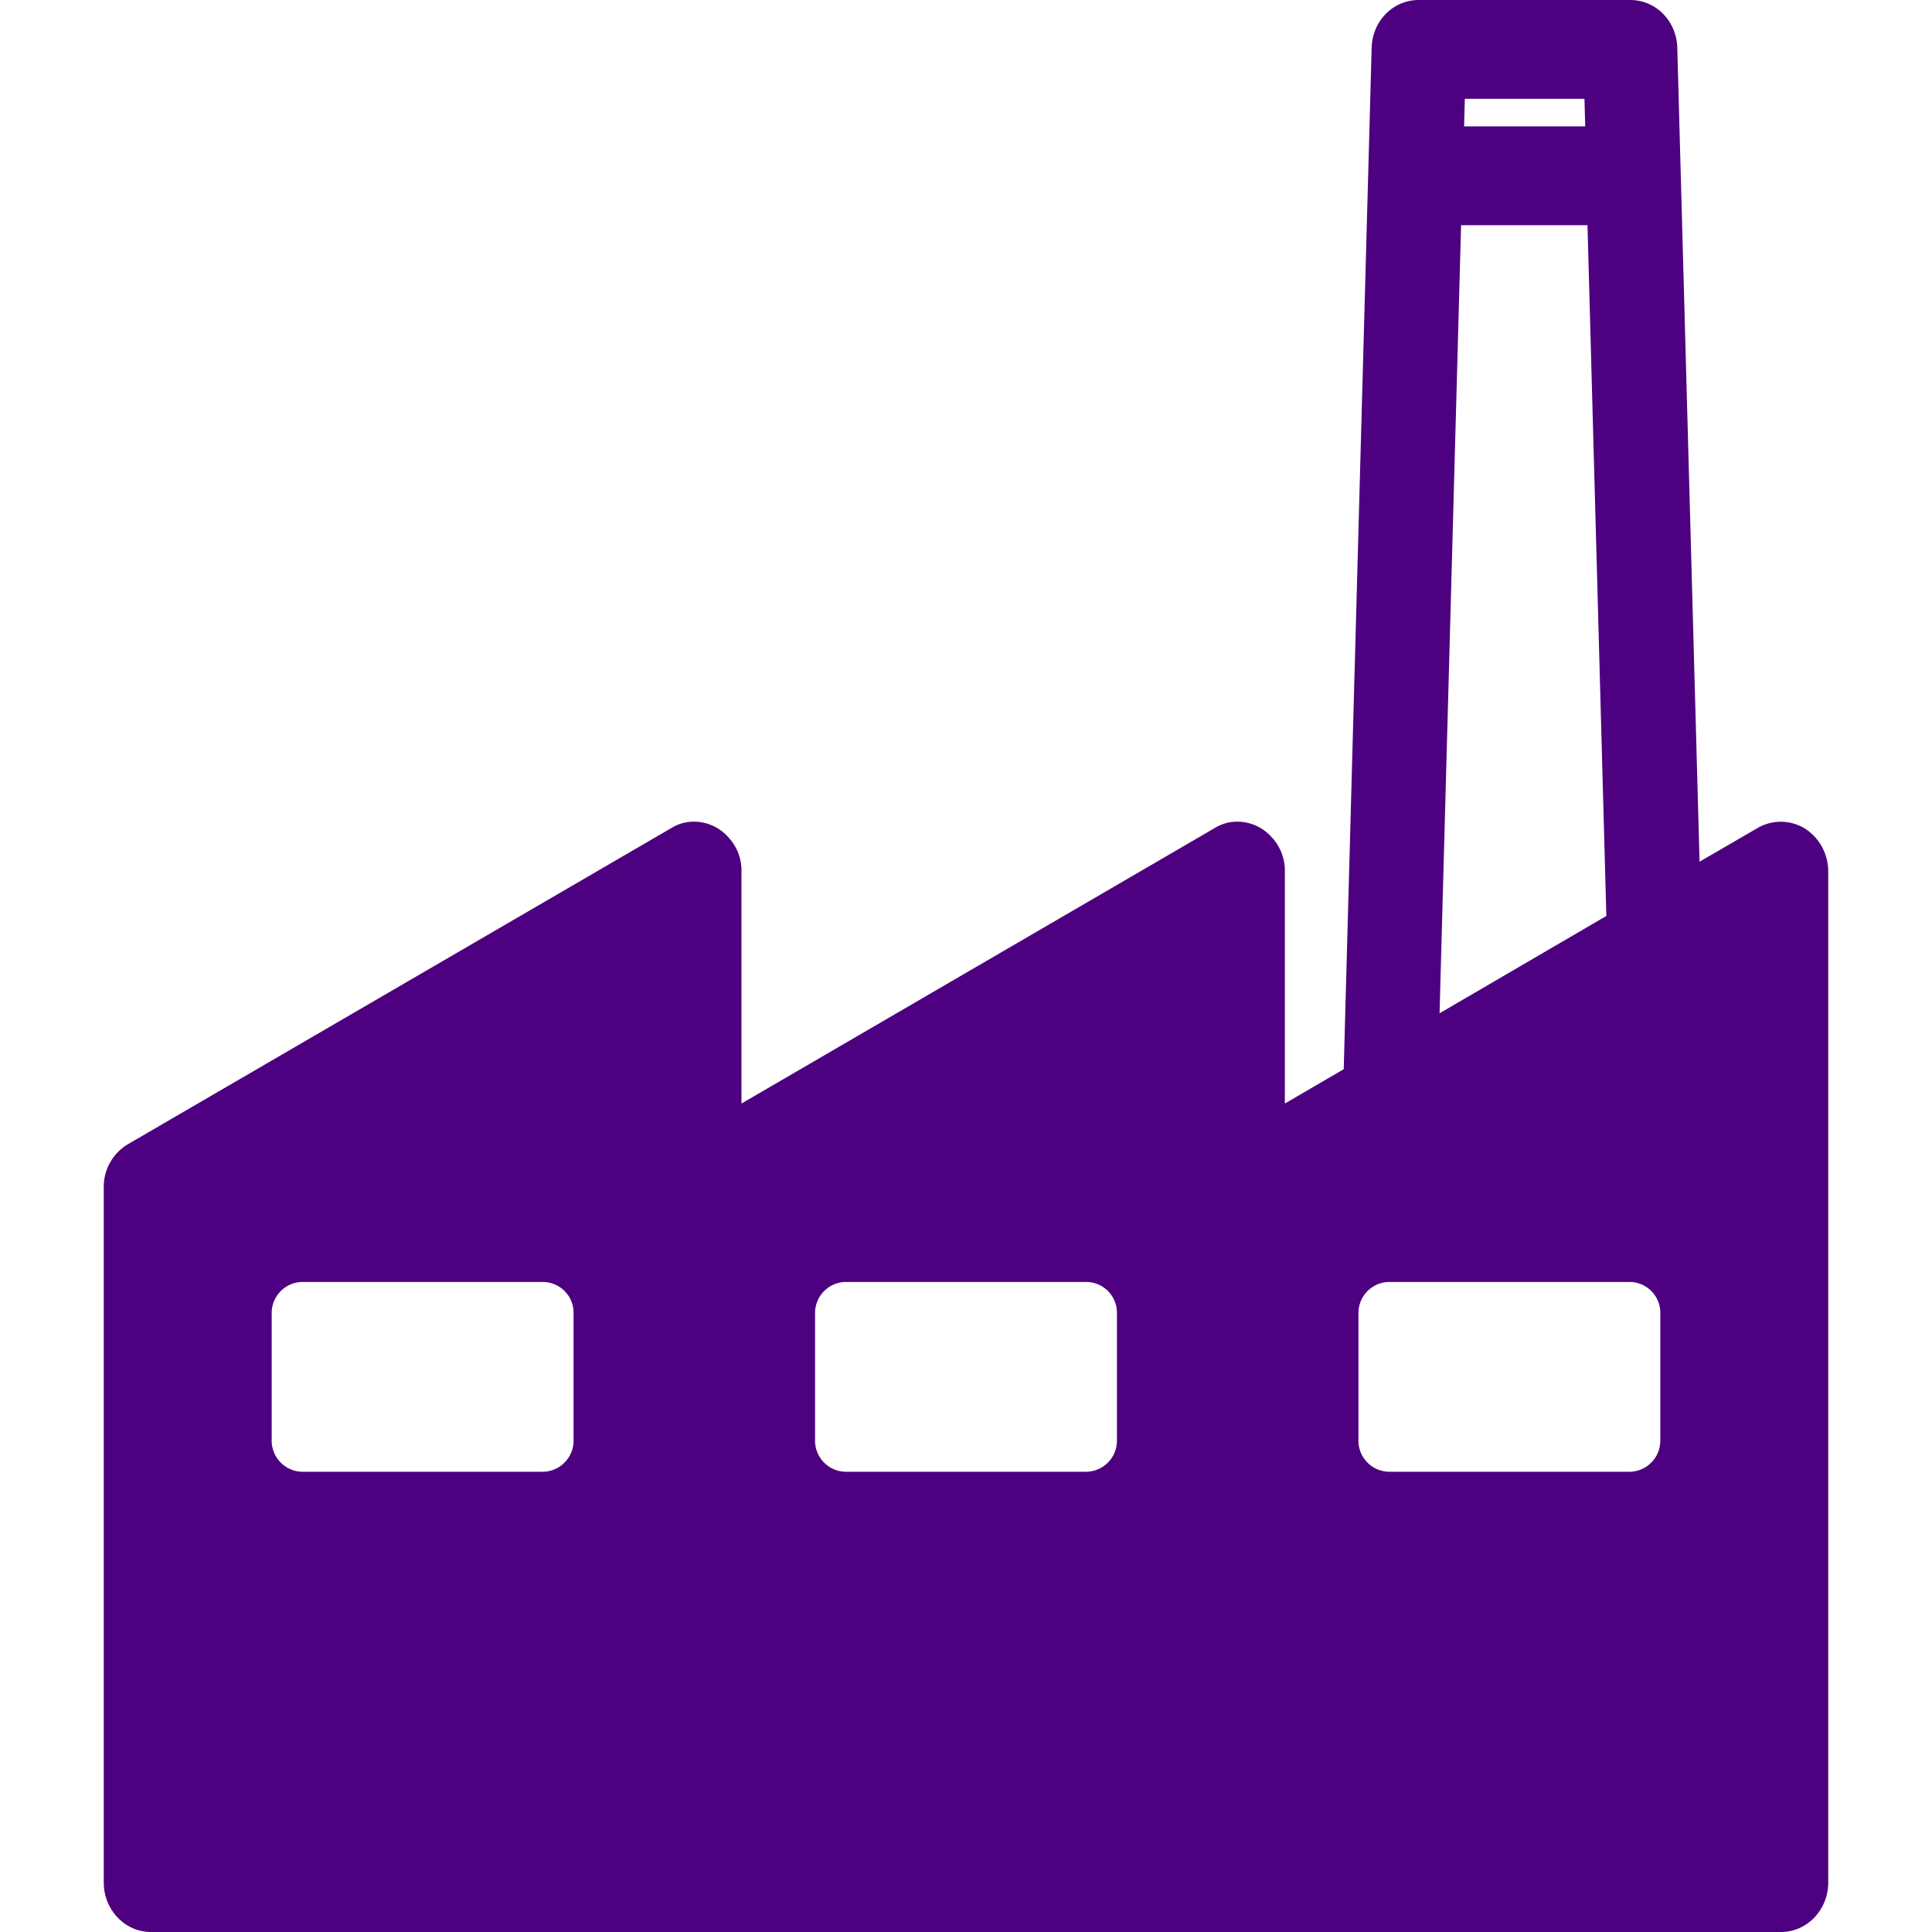 <svg id="Layer_1" data-name="Layer 1" xmlns="http://www.w3.org/2000/svg" viewBox="0 0 512 512"><defs><style>.cls-1{fill:#4d007f;}</style></defs><title>Manufacturing</title><path class="cls-1" d="M478.3,219.56a12.24,12.24,0,0,0-12.4-.2l-15.5,9L444.5,12.7C444.3,5.5,438.8,0,432,0H376c-6.8,0-12.3,5.5-12.5,12.7l-7.4,270.65-15.6,9.1V230.85a12.92,12.92,0,0,0-3.7-9.2,12.15,12.15,0,0,0-8.8-3.9,11.28,11.28,0,0,0-6.1,1.7l-125.4,73V230.85a12.92,12.92,0,0,0-3.7-9.2,12.15,12.15,0,0,0-8.8-3.9,11.28,11.28,0,0,0-6.1,1.7l-144,83.78a13.09,13.09,0,0,0-6.4,11.4V498.9c0,7.2,5.6,13.1,12.5,13.1H472c6.9,0,12.5-5.9,12.5-13.1V231A13.48,13.48,0,0,0,478.3,219.56ZM152,381.63a8.24,8.24,0,0,1-8,8.4H80a8.24,8.24,0,0,1-8-8.4V348.13a8.24,8.24,0,0,1,8-8.4h64a8.18,8.18,0,0,1,8,8.4Zm144,0a8.24,8.24,0,0,1-8,8.4H224a8.24,8.24,0,0,1-8-8.4V348.13a8.24,8.24,0,0,1,8-8.4h64a8.18,8.18,0,0,1,8,8.4ZM388.2,26.19h31.7l.2,7.3H388Zm-1,33.49h33.5l5,183.06-44.2,25.79ZM440,381.63a8.24,8.24,0,0,1-8,8.4H368a8.24,8.24,0,0,1-8-8.4V348.13a8.24,8.24,0,0,1,8-8.4h64a8.18,8.18,0,0,1,8,8.4Z"/></svg>